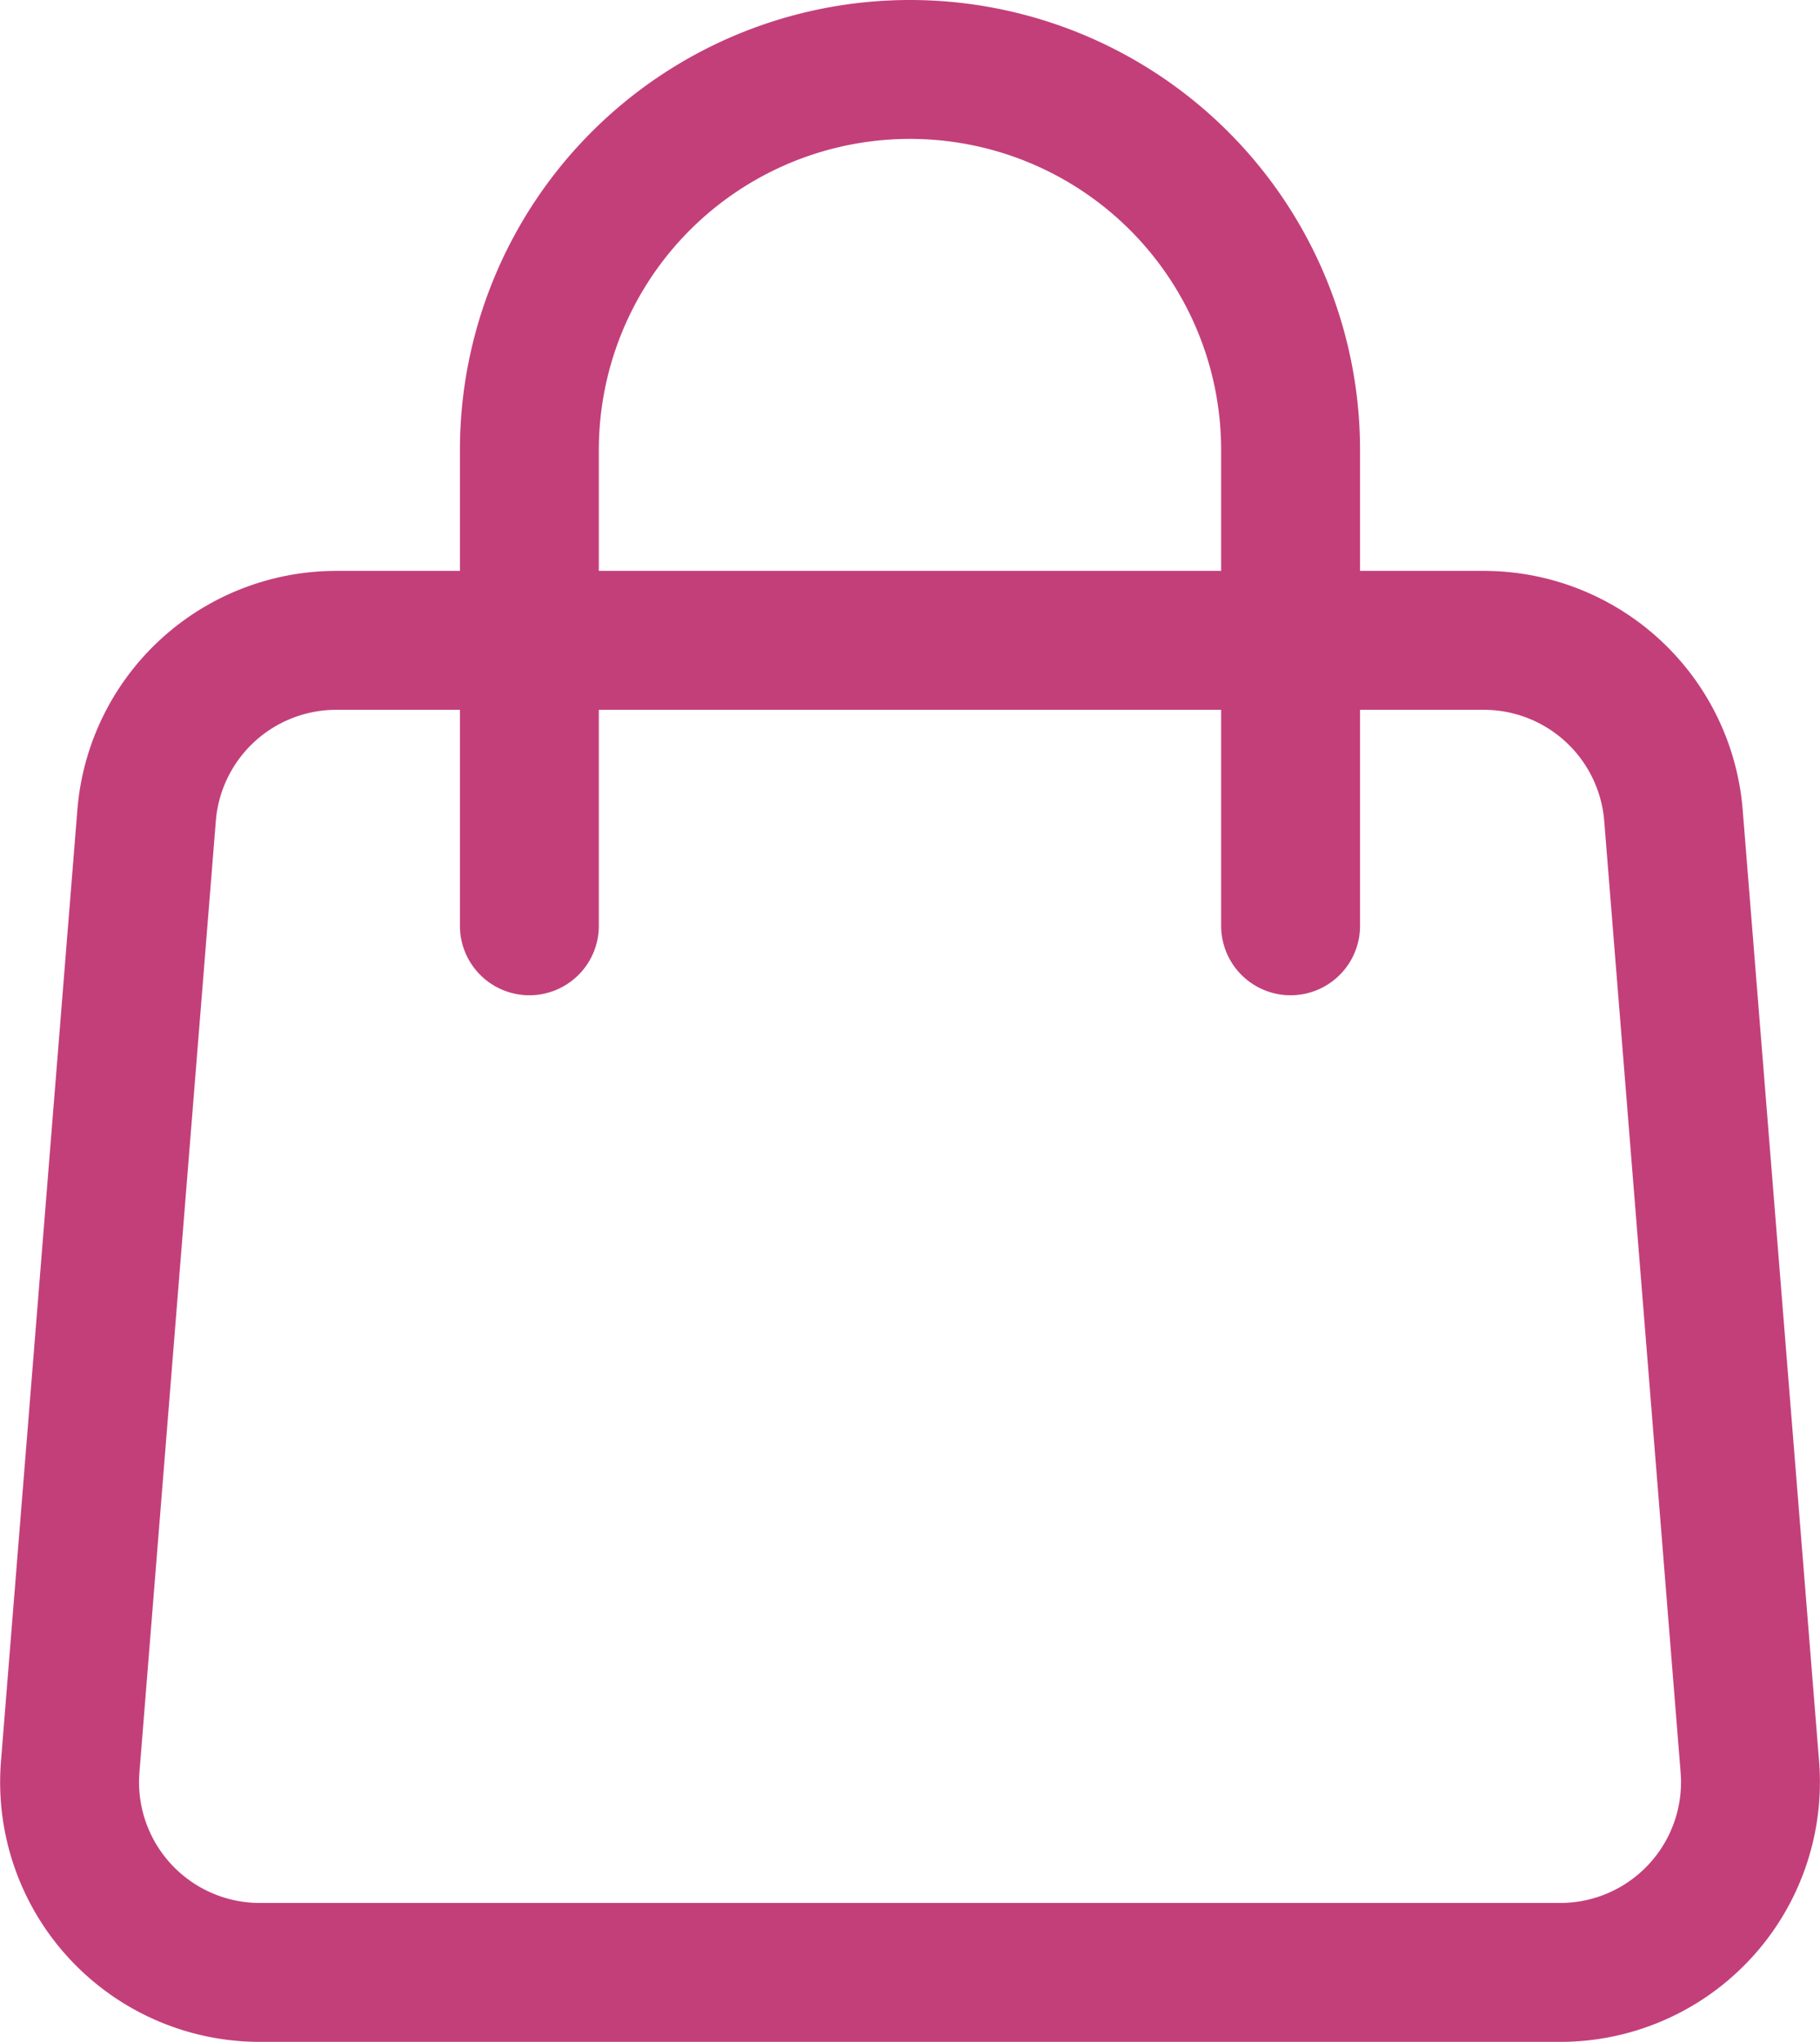 <svg xmlns="http://www.w3.org/2000/svg" width="65.511" height="73.5" viewBox="0 0 65.511 73.5">
  <g id="Icon_akar-shopping-bag" data-name="Icon akar-shopping-bag" transform="translate(-2.247 -0.5)">
    <path id="Path_9" data-name="Path 9" d="M7.524,18.3A6.85,6.85,0,0,1,14.353,12h41.3a6.85,6.85,0,0,1,6.83,6.3l2.75,34.249a6.85,6.85,0,0,1-6.826,7.4H11.6a6.85,6.85,0,0,1-6.826-7.4Z" transform="translate(0 11.55)" fill="none" stroke="#c33f7a" stroke-linecap="round" stroke-linejoin="round" stroke-width="5"/>
    <path id="Path_10" data-name="Path 10" d="M39.4,33.825V16.7A13.7,13.7,0,0,0,25.7,3h0A13.7,13.7,0,0,0,12,16.7V33.825" transform="translate(9.302)" fill="none" stroke="#c33f7a" stroke-linecap="round" stroke-linejoin="round" stroke-width="5"/>
  </g>
</svg>
